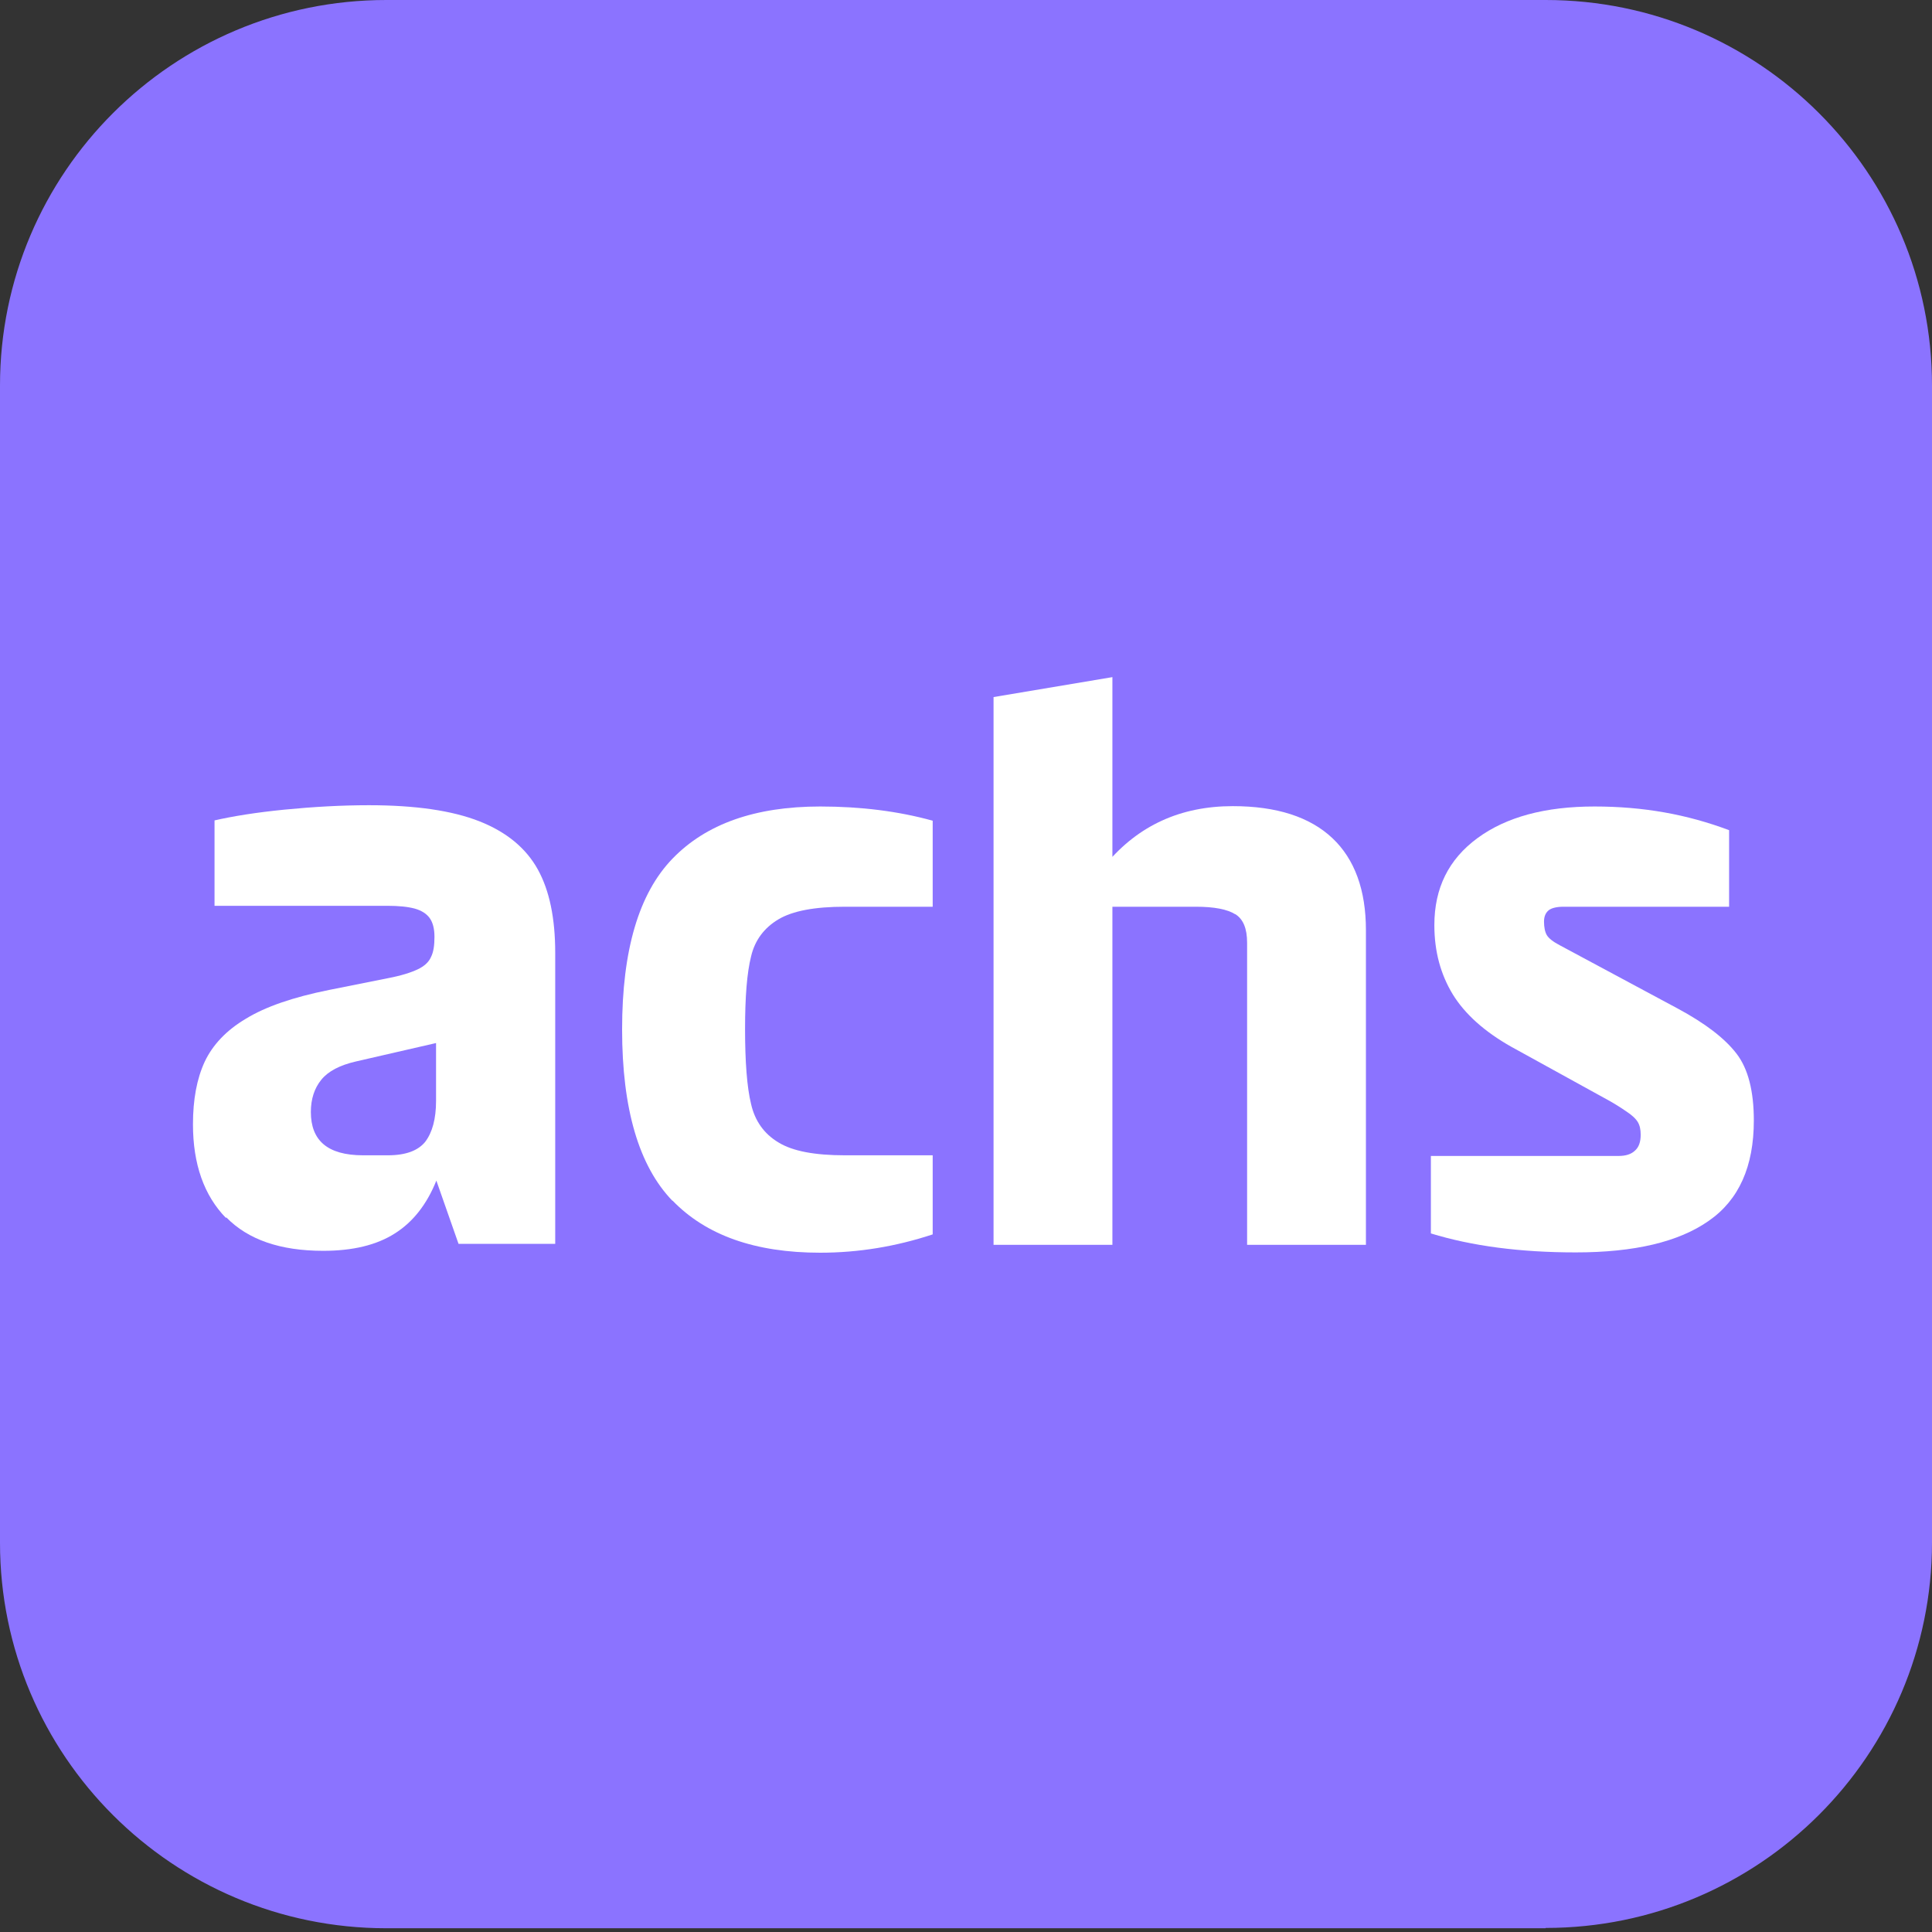 <svg width="50" height="50" viewBox="0 0 50 50" fill="none" xmlns="http://www.w3.org/2000/svg">
<rect x="0" y="0" width="50" height="50" fill="#333333" stroke="none"/>
<path d="M40.002 49.903H9.998C4.478 49.903 0 45.434 0 39.926V9.977C0 4.469 4.478 0 9.998 0H40.002C45.522 0 50 4.469 50 9.977V39.917C50 45.426 45.522 49.895 40.002 49.895" fill="#8B73FF"/>
<path d="M11.006 29.548C11.187 29.31 11.285 28.958 11.285 28.492V26.994L9.218 27.469C8.792 27.567 8.496 27.722 8.316 27.943C8.136 28.164 8.045 28.443 8.045 28.778C8.045 29.146 8.152 29.425 8.373 29.613C8.595 29.801 8.931 29.899 9.399 29.899H10.038C10.506 29.899 10.826 29.777 11.014 29.539M5.847 31.52C5.281 30.939 4.994 30.129 4.994 29.097C4.994 28.459 5.093 27.919 5.298 27.477C5.503 27.043 5.855 26.666 6.364 26.364C6.872 26.053 7.586 25.807 8.521 25.619L10.038 25.316C10.383 25.25 10.637 25.169 10.809 25.087C10.982 25.005 11.097 24.899 11.154 24.768C11.22 24.637 11.244 24.465 11.244 24.244C11.244 24.039 11.203 23.875 11.121 23.761C11.039 23.646 10.908 23.564 10.736 23.515C10.555 23.466 10.317 23.442 10.022 23.442H5.552V21.232C6.019 21.125 6.618 21.027 7.365 20.953C8.111 20.88 8.841 20.839 9.546 20.839C10.752 20.839 11.704 20.978 12.409 21.256C13.114 21.535 13.614 21.952 13.918 22.5C14.222 23.049 14.369 23.769 14.369 24.661V32.191H11.867L11.293 30.554C11.047 31.168 10.686 31.627 10.219 31.921C9.743 32.224 9.128 32.371 8.365 32.371C7.258 32.371 6.421 32.085 5.855 31.504" fill="white"/>
<path d="M17.404 31.078C16.534 30.178 16.1 28.696 16.1 26.642C16.1 24.587 16.534 23.122 17.404 22.222C18.273 21.322 19.544 20.872 21.226 20.872C22.276 20.872 23.252 20.994 24.138 21.24V23.466H21.866C21.087 23.466 20.512 23.573 20.143 23.794C19.774 24.015 19.536 24.334 19.438 24.751C19.331 25.177 19.282 25.799 19.282 26.634C19.282 27.469 19.331 28.14 19.438 28.573C19.536 29.007 19.774 29.343 20.143 29.564C20.512 29.793 21.087 29.899 21.866 29.899H24.138V31.946C23.194 32.257 22.227 32.42 21.226 32.42C19.544 32.42 18.273 31.97 17.404 31.07" fill="white"/>
<path d="M31.971 23.663C31.766 23.532 31.422 23.466 30.946 23.466H28.625V22.361C29.461 21.363 30.552 20.863 31.905 20.863C33.037 20.863 33.899 21.142 34.481 21.69C35.063 22.238 35.35 23.041 35.35 24.072V32.216H32.275V24.399C32.275 24.031 32.176 23.785 31.963 23.654M25.713 18.04L28.789 17.524V32.216H25.713V18.04Z" fill="white"/>
<path d="M37.031 31.938V29.916H41.887C42.067 29.916 42.207 29.875 42.305 29.785C42.412 29.695 42.461 29.556 42.461 29.367C42.461 29.228 42.436 29.122 42.387 29.04C42.338 28.958 42.24 28.86 42.075 28.754C41.92 28.647 41.723 28.524 41.493 28.402L39.115 27.092C38.417 26.699 37.909 26.241 37.597 25.733C37.285 25.218 37.121 24.628 37.121 23.941C37.121 22.983 37.491 22.238 38.237 21.69C38.983 21.142 39.992 20.872 41.264 20.872C42.535 20.872 43.658 21.076 44.749 21.485V23.466H40.468C40.288 23.466 40.156 23.499 40.082 23.556C40 23.622 39.959 23.72 39.959 23.851C39.959 23.998 39.984 24.121 40.033 24.203C40.082 24.285 40.197 24.375 40.37 24.465L43.421 26.102C44.134 26.486 44.635 26.871 44.938 27.264C45.242 27.657 45.389 28.238 45.389 28.999C45.389 30.186 45.004 31.053 44.224 31.594C43.445 32.142 42.297 32.412 40.78 32.412C39.344 32.412 38.097 32.248 37.031 31.921" fill="white"/>
</svg>
